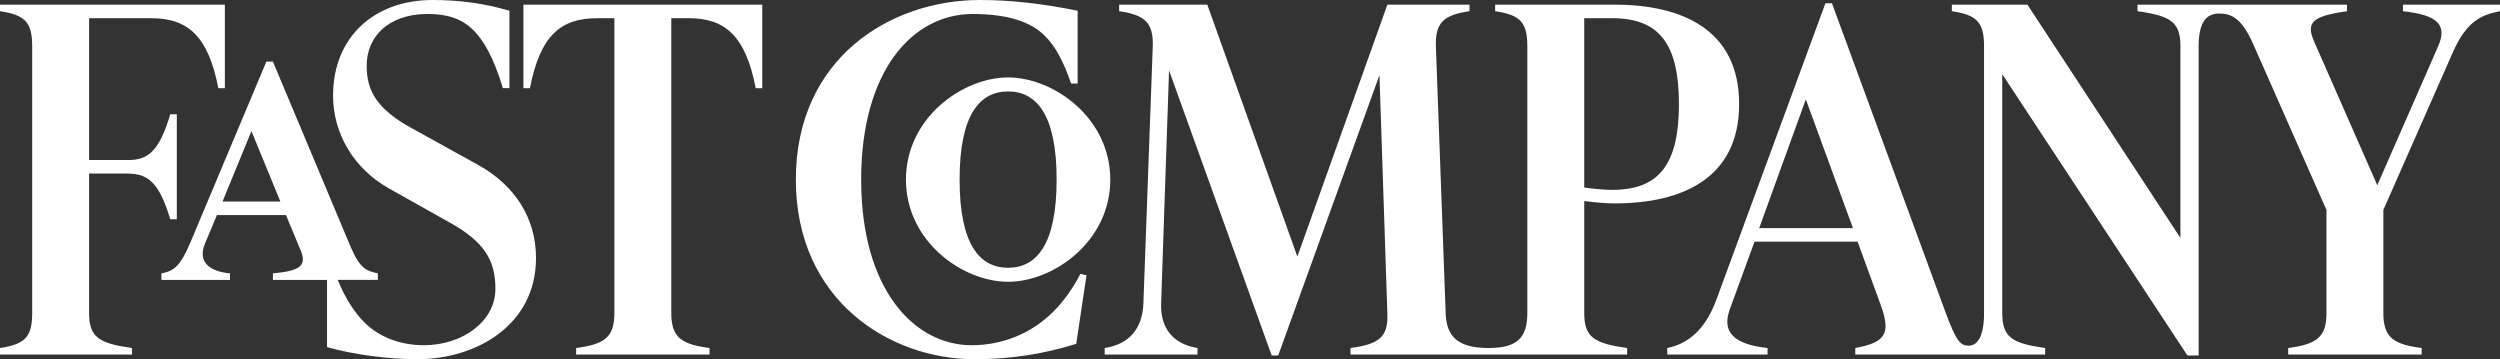 <svg xmlns="http://www.w3.org/2000/svg" width="368.864" height="53" viewBox="0 0 368.864 53"><rect x="0" y="0" width="368.864" height="53" fill="#333333" stroke="none"/><switch><g><path fill="#FFF" d="M324.399 6.815c0-3.579 1.17-4.818 3.027-4.818 1.859 0 3.374.688 5.162 4.818l10.67 24.159v15.212c0 3.579-1.444 4.611-5.644 5.162v.963H357.3v-.963c-4.2-.551-5.645-1.583-5.645-5.162V30.974L361.91 7.709c1.996-4.474 4.061-5.506 6.953-6.057V.689h-14.317v.963c4.887.551 6.607 1.858 5.23 5.094l-9.017 20.581-9.291-21.131c-1.239-2.823-.482-3.786 4.817-4.543V.689H315.38v.963c4.887.688 6.332 1.583 6.332 5.163v28.29L299.138.689h-11.151v.963c3.648.551 4.75 1.583 4.75 5.163v39.371c0 3.579-1.033 4.817-2.271 4.817-1.172 0-1.789-.551-3.372-4.817L270.296.482h-.962L253.228 44.26c-1.79 4.817-4.542 6.537-7.228 7.088v.963h14.797v-.963c-5.161-.551-6.744-2.478-5.574-5.714l3.648-9.979h15.211l3.442 9.43c1.513 4.198.619 5.438-3.786 6.264v.963h28.015v-.963c-4.888-.688-6.331-1.583-6.331-5.162V10.945l27.323 41.504h1.653V6.815zM127.061 26.5c0-16.037 7.571-24.435 16.451-24.435 5.23 0 8.604 1.17 10.669 3.235 1.513 1.515 2.684 3.648 3.854 7.021h.964V1.584C153.905.551 149.225 0 144.612 0c-13.353 0-27.188 8.673-27.188 26.5S131.259 53 143.787 53c5.507 0 10.394-.825 15.005-2.271l1.515-10.118-.896-.207c-1.102 2.134-2.478 4.061-3.992 5.575-3.304 3.304-7.64 4.957-12.045 4.957-8.467 0-16.313-8.19-16.313-24.436zm110.817 1.515c-1.17 0-2.616-.138-4.131-.344V2.686h4.131c6.813 0 9.842 3.648 9.842 12.664 0 9.017-3.028 12.665-9.842 12.665zM77.228.689V13.01h.963c1.514-7.847 4.612-10.324 9.912-10.324h2.546v43.5c0 3.579-1.445 4.611-5.644 5.162v.963h19.685v-.963c-4.198-.551-5.643-1.583-5.643-5.162v-43.5h2.546c5.3 0 8.397 2.478 9.911 10.324h.963V.689H77.228zM61.603 53c8.467 0 17.483-4.888 17.483-14.937 0-5.852-3.097-10.737-8.604-13.767l-9.705-5.369c-5.162-2.822-6.676-5.506-6.676-9.223 0-4.199 3.097-7.641 9.017-7.641 2.891 0 5.025.688 6.746 2.41 1.514 1.514 2.959 3.992 4.336 8.535h.963V1.584C71.652.551 68.004 0 63.805 0c-8.397 0-14.661 5.3-14.661 14.111 0 5.644 3.098 10.806 8.259 13.696l8.948 5.026c5.094 2.821 6.746 5.574 6.746 9.772 0 4.888-4.956 8.33-10.531 8.33-3.579 0-6.677-1.24-8.81-3.373-1.376-1.377-2.822-3.511-3.923-6.265h5.919v-.963c-1.583-.343-2.616-.619-3.992-3.855L40.266 9.086h-.963l-11.22 26.706c-1.514 3.58-2.478 4.201-4.267 4.544v.963h10.118v-.963c-3.648-.343-4.612-2.134-3.717-4.336l1.79-4.268h10.187l2.202 5.3c.964 2.34-.481 2.961-4.129 3.304v.963h7.984v9.912C52.104 52.311 57.267 53 61.603 53zm126.992-.551l14.937-41.367 1.17 35.242c.138 3.441-1.308 4.474-5.438 5.024v.963h40.816v-.963c-4.888-.688-6.333-1.583-6.333-5.162v-16.52c1.652.207 3.235.344 4.476.344 9.911 0 18.377-3.647 18.377-14.661 0-11.013-8.466-14.661-18.377-14.661h-17.622v.963c3.647.551 4.749 1.583 4.749 5.163v39.371c0 3.579-1.445 5.162-5.644 5.162h-.068c-4.404 0-6.195-1.583-6.332-5.024l-1.445-39.371c-.138-3.58 1.102-4.75 4.956-5.3V.689h-12.115l-13.283 37.169L178.133.689h-13.009v.963c3.854.551 5.094 1.721 4.956 5.3l-1.377 37.788c-.138 3.717-2.065 6.057-5.713 6.607v.963h13.697v-.963c-3.441-.551-5.506-2.753-5.369-6.607l1.17-34.347 15.143 42.055h.964zm-39.853-10.874c6.677 0 15.074-5.92 15.074-15.074 0-9.155-8.397-15.074-15.074-15.074-6.676 0-15.073 5.919-15.073 15.074 0 9.154 8.397 15.074 15.073 15.074zm0-28.084c4.199 0 7.159 3.442 7.159 13.009 0 9.568-2.96 13.009-7.159 13.009-4.198 0-7.158-3.44-7.158-13.009 0-9.567 2.96-13.009 7.158-13.009zM273.395 33.66H259.56l6.883-18.999 6.952 18.999zM41.367 29.737h-8.535l4.267-10.395 4.268 10.395zm-16.244 2.615h.963V16.864h-.963c-1.652 5.507-3.303 6.746-6.194 6.746h-5.782V2.686h9.155c5.3 0 8.397 2.478 9.912 10.324h.963V.689H0v.963c3.647.551 4.749 1.583 4.749 5.163v39.371c0 3.579-1.102 4.611-4.749 5.162v.963h19.479v-.963c-4.887-.688-6.333-1.583-6.333-5.162V25.605h5.782c2.891.07 4.543 1.239 6.195 6.747z"/></g></switch></svg>